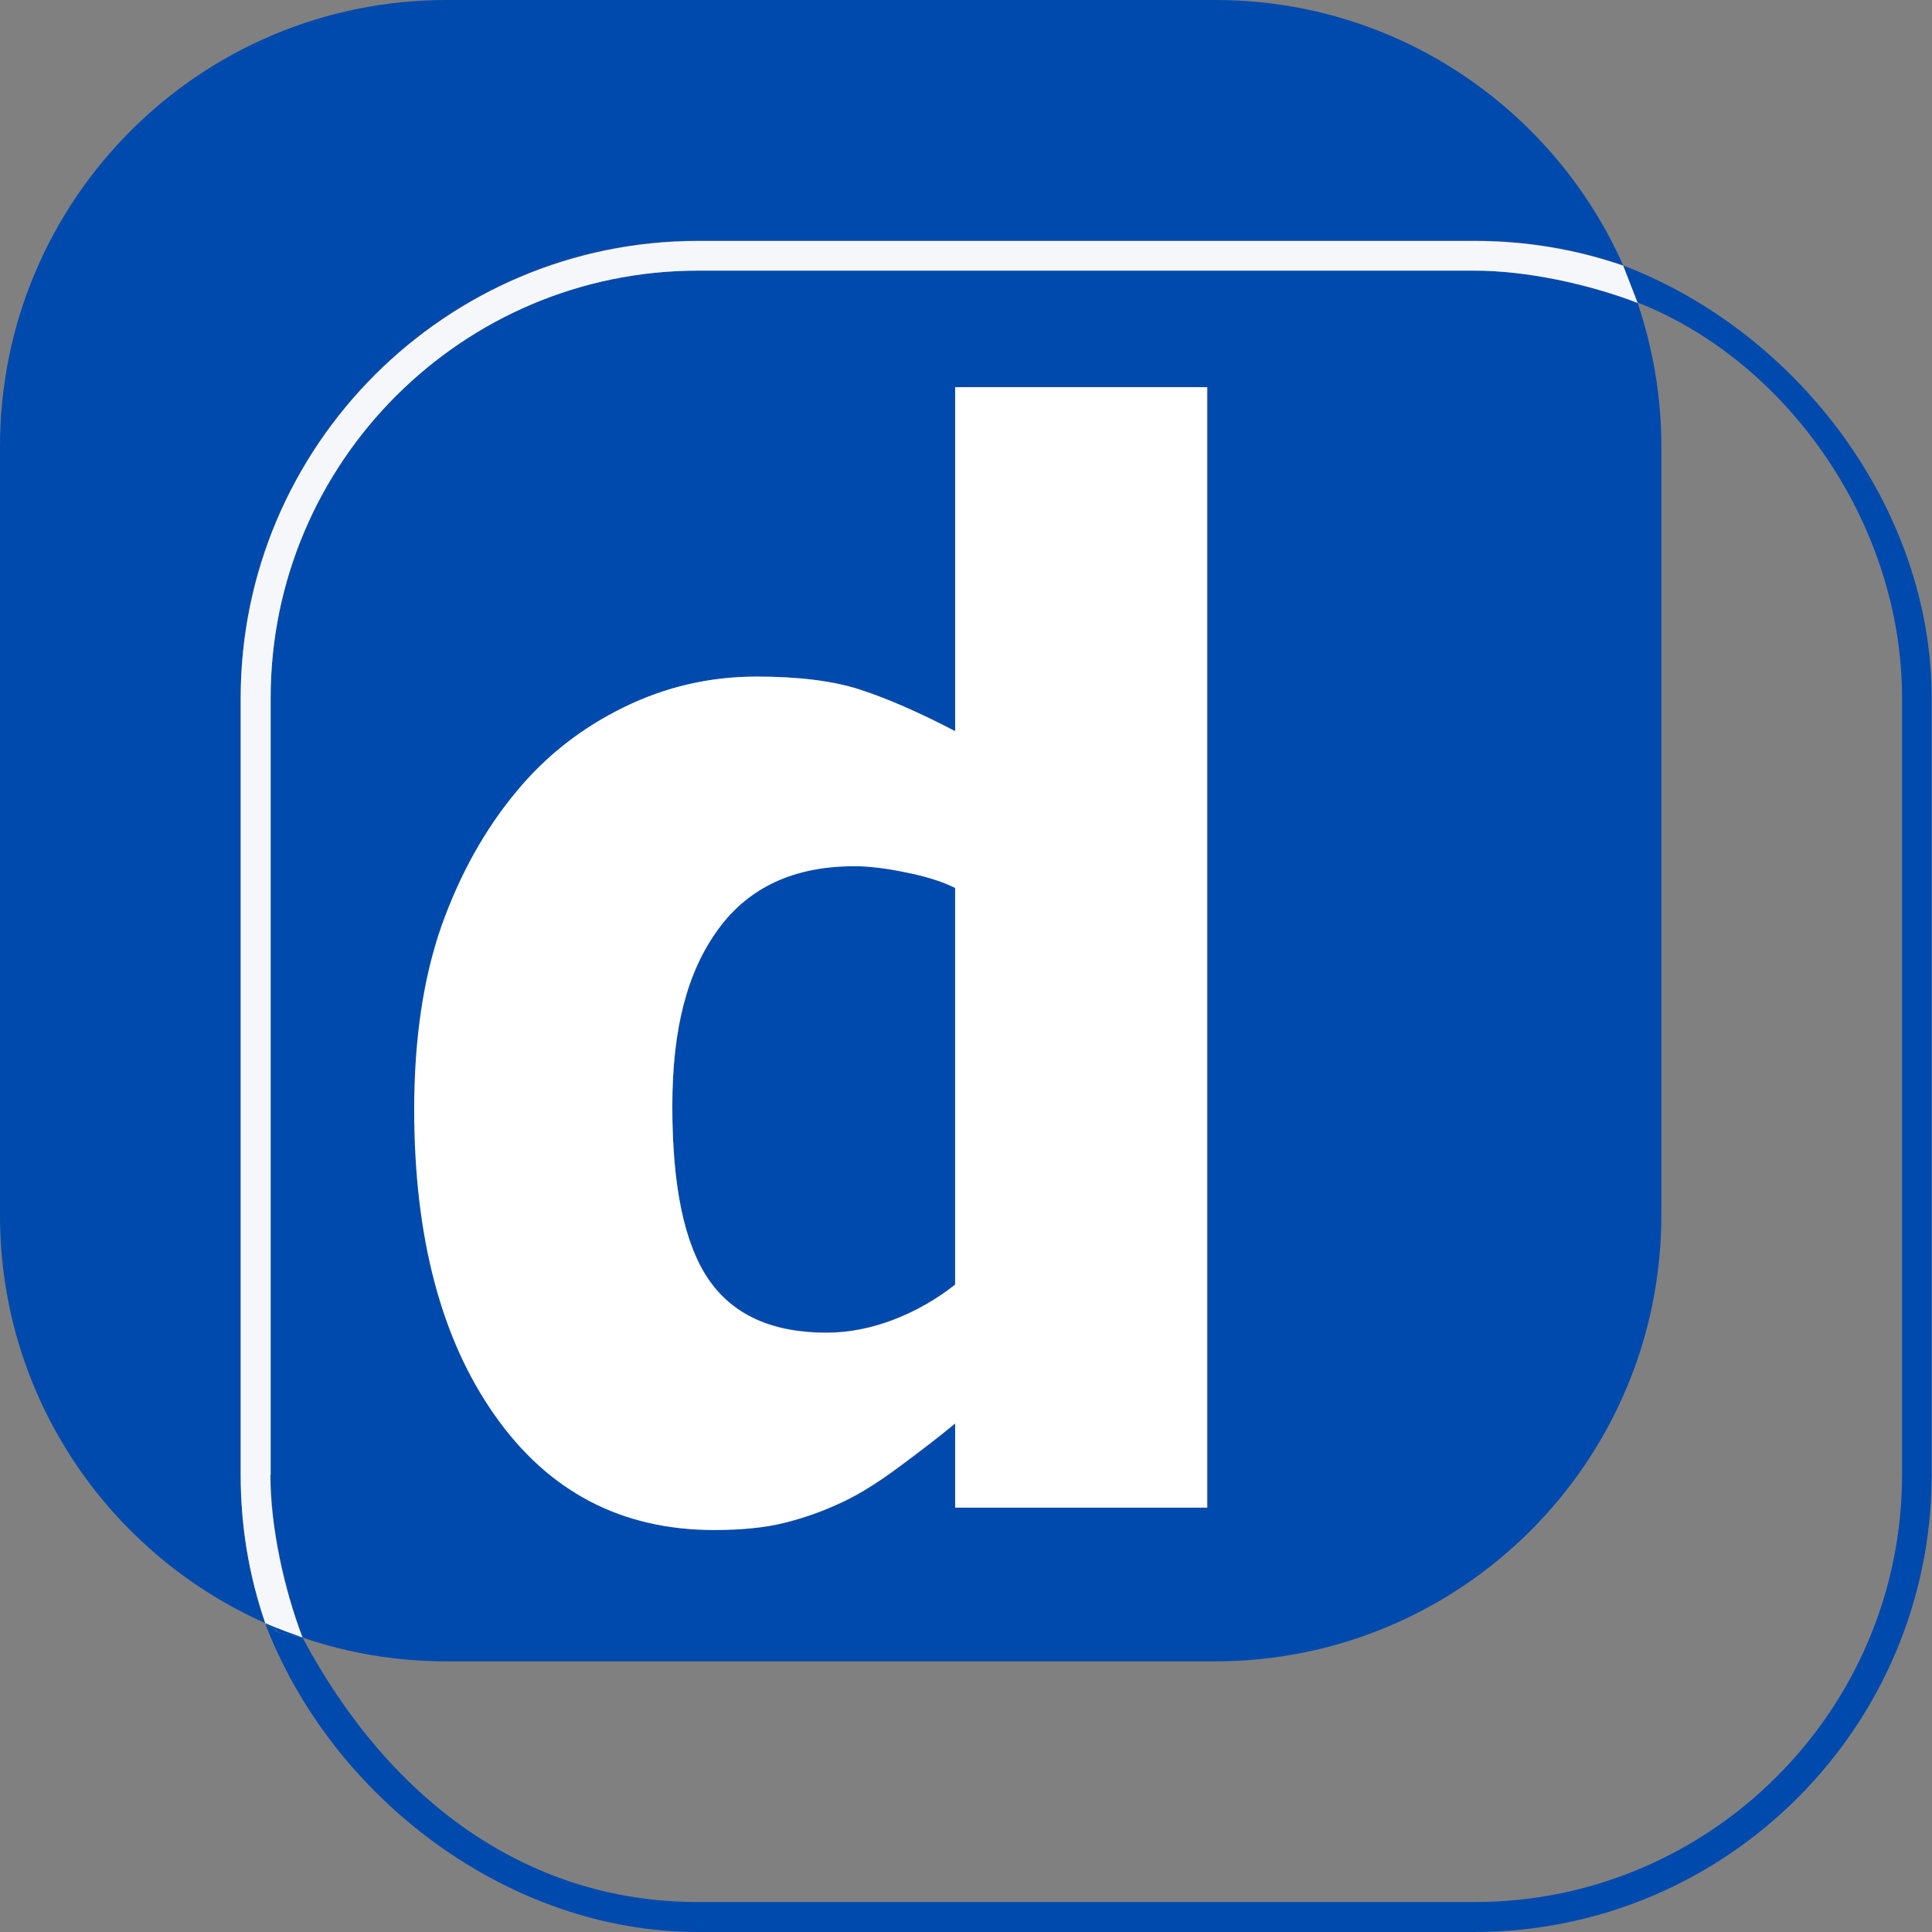 <?xml version="1.0" encoding="UTF-8"?>
<svg id="Layer_2" data-name="Layer 2" xmlns="http://www.w3.org/2000/svg" viewBox="0 0 58.68 58.68">
  <rect x="0" y="0" width="58.68" height="58.68" fill="#808080" stroke="none"/>
  <defs>
    <style>
      .cls-1 {
        fill: #fff;
      }

      .cls-2 {
        fill: #004aad;
      }

      .cls-3 {
        fill: none;
      }

      .cls-4 {
        fill: #f5f7fa;
      }
    </style>
  </defs>
  <g id="Layer_2-2" data-name="Layer 2">
    <g>
      <path class="cls-3" d="m50.46,13.56v23.35c0,7.49-6.07,13.56-13.56,13.56H13.56c-1.53,0-2.99-.26-4.36-.72,0,0,0,0,0,0,2.61,4.89,6.77,8.03,12.01,8.03h23.59c7.16,0,12.98-5.82,12.98-12.98v-23.59c0-5.35-3.55-10.25-8.03-12.01,0,0,0,0,0,0,.47,1.37.72,2.84.72,4.36Z"/>
      <path class="cls-2" d="m36.9,50.46c7.49,0,13.56-6.07,13.56-13.56V13.56c0-1.53-.26-2.99-.72-4.36-1.48-.56-3.36-.98-4.95-.98h-23.59c-7.16,0-12.98,5.82-12.98,12.98v23.59c0,1.59.41,3.47.98,4.95,1.37.47,2.84.72,4.36.72h23.35ZM13.43,28.12c.55-1.57,1.32-2.94,2.3-4.11.89-1.06,1.97-1.91,3.24-2.53,1.27-.62,2.61-.93,4.02-.93,1.28,0,2.34.13,3.16.4.82.27,1.78.69,2.88,1.26v-10.45h7.65v34.03h-7.65v-2.56c-.5.41-1.06.85-1.69,1.31-.63.47-1.19.82-1.67,1.05-.61.29-1.22.51-1.82.66-.6.15-1.31.22-2.14.22-2.8,0-5.02-1.16-6.65-3.48-1.63-2.32-2.45-5.42-2.45-9.29,0-2.14.28-4,.83-5.58Z"/>
      <path class="cls-2" d="m25.1,40.47c.67,0,1.35-.13,2.03-.39.68-.26,1.31-.62,1.88-1.07v-12.05c-.38-.19-.87-.35-1.49-.47-.61-.12-1.14-.19-1.57-.19-1.84,0-3.22.64-4.14,1.92-.93,1.28-1.39,3.08-1.39,5.38,0,2.42.37,4.17,1.1,5.25.74,1.08,1.93,1.62,3.58,1.62Z"/>
      <path class="cls-2" d="m7.31,21.2c0-7.66,6.23-13.89,13.89-13.89h23.59c1.55,0,3.06.25,4.51.75-2.11-4.75-6.86-8.06-12.39-8.06H13.56C6.07,0,0,6.07,0,13.56v23.35c0,5.53,3.31,10.28,8.06,12.39-.5-1.45-.75-2.96-.75-4.51v-23.59Z"/>
      <path class="cls-4" d="m9.2,49.74s0,0,0,0c-.39-.13-.76-.28-1.13-.44,0,0,0,0,0,0h0c.17.11,1.09.43,1.13.44h0Z"/>
      <path class="cls-4" d="m49.3,8.06s0,0,0,0c.01.02.02.05.03.07l-.03-.07Z"/>
      <path class="cls-4" d="m49.74,9.2l-.03-.08s.02.05.03.08c0,0,0,0,0,0Z"/>
      <path class="cls-4" d="m8.22,44.79v-23.59c0-7.16,5.83-12.98,12.98-12.98h23.59c1.59,0,3.47.41,4.95.98,0-.03-.02-.05-.03-.08l-.38-.98s-.02-.05-.03-.07c-1.45-.5-2.96-.75-4.51-.75h-23.59c-7.66,0-13.89,6.23-13.89,13.89v23.59c0,1.55.25,3.06.75,4.51.37.16.75.31,1.13.44-.56-1.48-.98-3.36-.98-4.95Z"/>
      <path class="cls-2" d="m49.3,8.06l.03.07.38.98.03.08c4.48,1.75,8.03,6.66,8.03,12.01v23.59c0,7.16-5.83,12.98-12.98,12.98h-23.59c-5.23,0-9.4-3.13-12.01-8.03h0s-.8-.18-.8-.18c-.06-.15-.28-.11-.34-.26,0,0,0,0,0,0,2.04,5.34,7.42,9.38,13.14,9.38h23.59c7.66,0,13.89-6.23,13.89-13.89v-23.59c0-5.72-4.03-11.1-9.38-13.14Z"/>
      <path class="cls-2" d="m8.4,49.56l.8.18s-.96-.34-1.13-.44c.05.15.28.12.34.26Z"/>
      <path class="cls-1" d="m21.69,46.47c.83,0,1.55-.07,2.14-.22.6-.15,1.2-.36,1.82-.66.48-.23,1.04-.58,1.67-1.05.63-.47,1.2-.9,1.69-1.31v2.56h7.65V11.76h-7.65v10.45c-1.09-.57-2.05-.99-2.88-1.26-.82-.27-1.88-.4-3.16-.4-1.41,0-2.76.31-4.02.93-1.27.62-2.35,1.46-3.24,2.53-.98,1.17-1.74,2.54-2.3,4.11-.55,1.57-.83,3.43-.83,5.58,0,3.88.82,6.98,2.45,9.29,1.63,2.32,3.85,3.48,6.65,3.48Zm.12-18.24c.93-1.28,2.31-1.92,4.14-1.92.44,0,.96.06,1.57.19.61.12,1.11.28,1.49.47v12.05c-.57.45-1.2.81-1.88,1.07-.69.26-1.36.39-2.03.39-1.65,0-2.84-.54-3.58-1.62-.74-1.08-1.1-2.83-1.1-5.25s.46-4.1,1.39-5.38Z"/>
    </g>
  </g>
</svg>